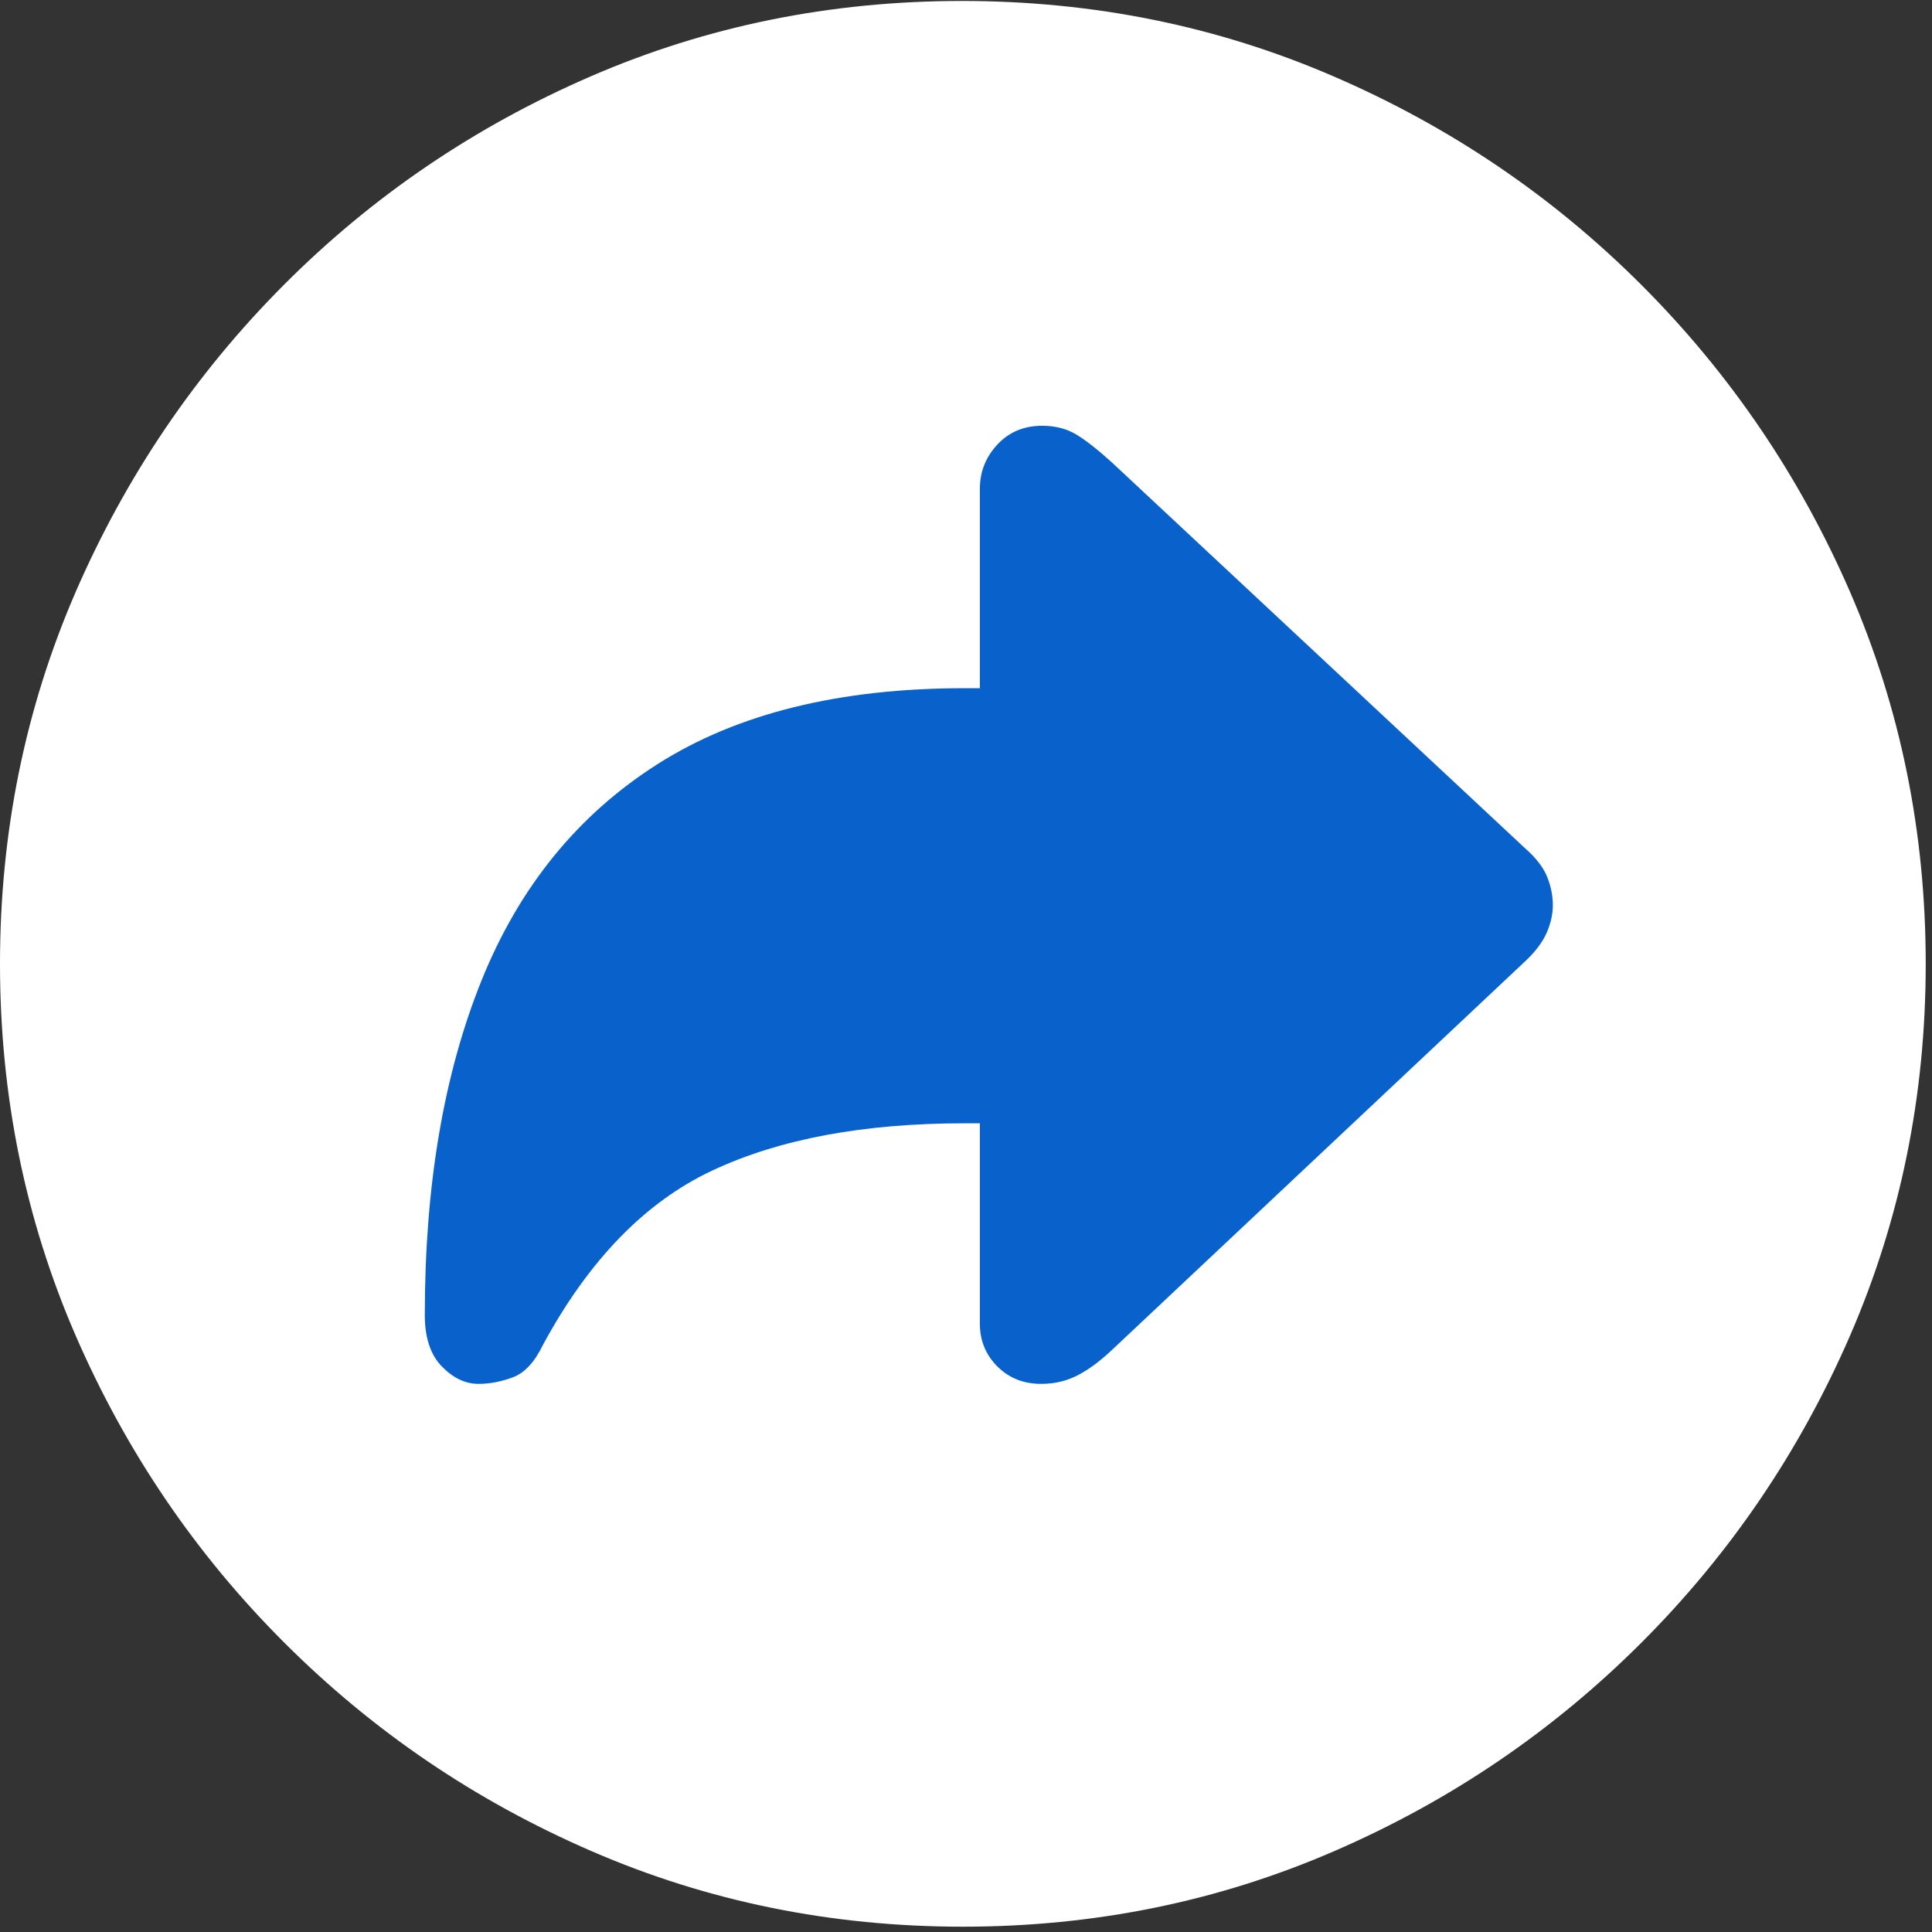 <?xml version="1.0" encoding="UTF-8"?> <svg xmlns="http://www.w3.org/2000/svg" width="24" height="24" viewBox="0 0 24 24" fill="none"><rect x="0" y="0" width="24" height="24" fill="#333333" stroke="none"/> <path d="M11.961 23.934C13.595 23.934 15.133 23.621 16.575 22.995C18.018 22.37 19.29 21.506 20.392 20.404C21.494 19.302 22.358 18.029 22.984 16.587C23.609 15.145 23.922 13.607 23.922 11.973C23.922 10.339 23.609 8.801 22.984 7.358C22.358 5.916 21.494 4.644 20.392 3.541C19.29 2.439 18.016 1.575 16.569 0.95C15.123 0.324 13.583 0.012 11.949 0.012C10.315 0.012 8.777 0.324 7.335 0.95C5.893 1.575 4.622 2.439 3.524 3.541C2.425 4.644 1.564 5.916 0.938 7.358C0.313 8.801 0 10.339 0 11.973C0 13.607 0.313 15.145 0.938 16.587C1.564 18.029 2.427 19.302 3.53 20.404C4.632 21.506 5.904 22.37 7.347 22.995C8.789 23.621 10.327 23.934 11.961 23.934Z" fill="white"></path> <path d="M5.945 17.191C5.781 17.191 5.629 17.119 5.488 16.974C5.347 16.829 5.277 16.616 5.277 16.335C5.277 14.732 5.511 13.349 5.98 12.184C6.449 11.019 7.178 10.122 8.167 9.493C9.156 8.863 10.429 8.549 11.984 8.549H12.172V6.074C12.172 5.863 12.244 5.679 12.389 5.523C12.534 5.367 12.719 5.289 12.946 5.289C13.11 5.289 13.253 5.326 13.374 5.4C13.495 5.474 13.642 5.59 13.814 5.746L18.95 10.542C19.083 10.659 19.173 10.777 19.22 10.894C19.267 11.011 19.29 11.128 19.29 11.246C19.29 11.355 19.265 11.468 19.214 11.586C19.163 11.703 19.075 11.82 18.95 11.938L13.814 16.769C13.665 16.909 13.523 17.015 13.386 17.085C13.249 17.156 13.098 17.191 12.934 17.191C12.715 17.191 12.534 17.119 12.389 16.974C12.244 16.829 12.172 16.651 12.172 16.44V13.954H11.984C10.726 13.954 9.68 14.15 8.848 14.541C8.015 14.932 7.313 15.655 6.743 16.71C6.641 16.921 6.518 17.054 6.373 17.109C6.229 17.163 6.086 17.191 5.945 17.191Z" fill="#0962CB"></path> </svg> 